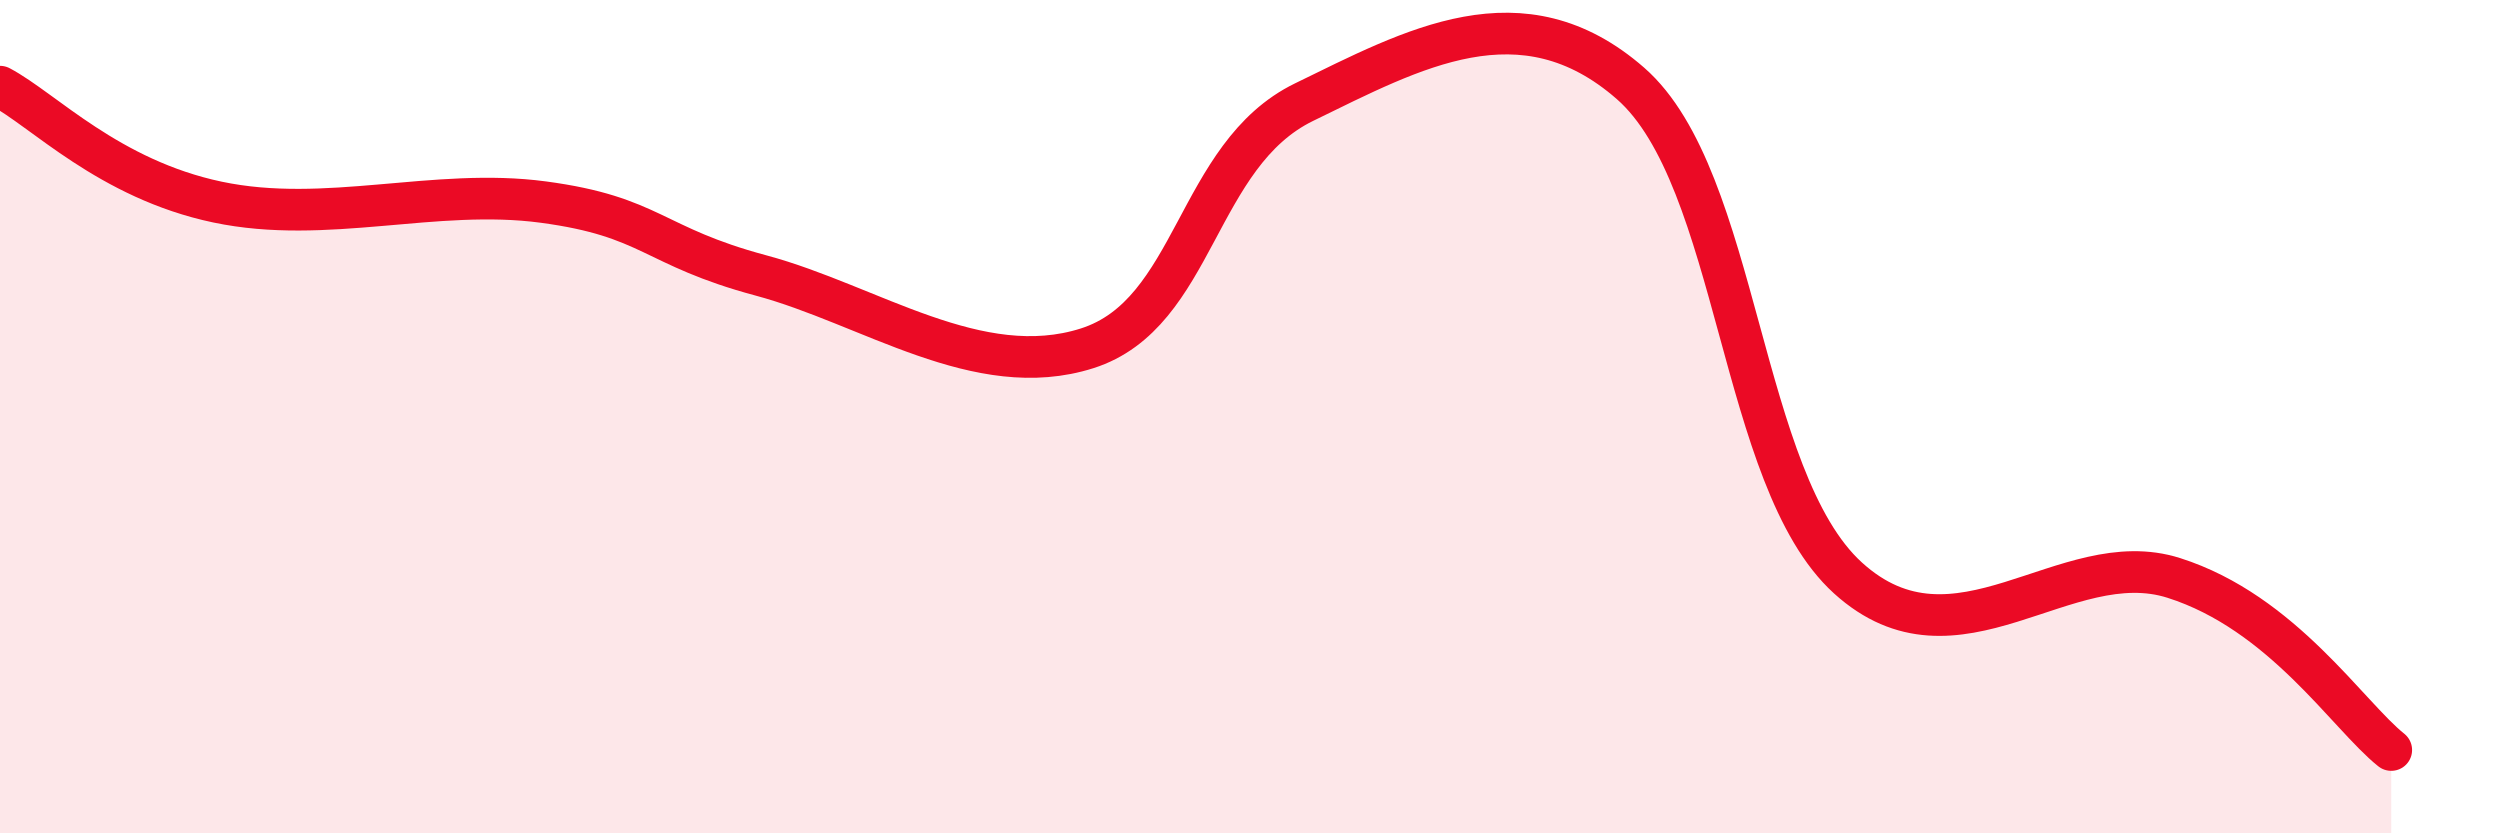 
    <svg width="60" height="20" viewBox="0 0 60 20" xmlns="http://www.w3.org/2000/svg">
      <path
        d="M 0,2.08 C 1.04,2.63 2.61,4.3 5.22,4.85 C 7.83,5.4 10.43,4.5 13.04,4.85 C 15.65,5.2 15.65,5.91 18.26,6.61 C 20.87,7.31 23.48,9.19 26.09,8.36 C 28.7,7.53 28.69,3.72 31.3,2.45 C 33.91,1.18 36.52,-0.28 39.13,2 C 41.74,4.28 41.74,11.5 44.35,13.87 C 46.96,16.24 49.56,13.04 52.17,13.87 C 54.78,14.7 56.35,17.17 57.39,18L57.39 20L0 20Z"
        fill="#EB0A25"
        opacity="0.1"
        stroke-linecap="round"
        stroke-linejoin="round"
      />
      <path
        d="M 0,2.08 C 1.04,2.63 2.61,4.3 5.22,4.85 C 7.83,5.4 10.43,4.5 13.04,4.85 C 15.65,5.2 15.65,5.91 18.26,6.61 C 20.87,7.31 23.48,9.19 26.09,8.36 C 28.7,7.53 28.69,3.72 31.3,2.45 C 33.91,1.18 36.52,-0.28 39.13,2 C 41.74,4.28 41.74,11.5 44.35,13.87 C 46.96,16.24 49.56,13.04 52.17,13.87 C 54.78,14.7 56.35,17.17 57.39,18"
        stroke="#EB0A25"
        stroke-width="1"
        fill="none"
        stroke-linecap="round"
        stroke-linejoin="round"
      />
    </svg>
  
